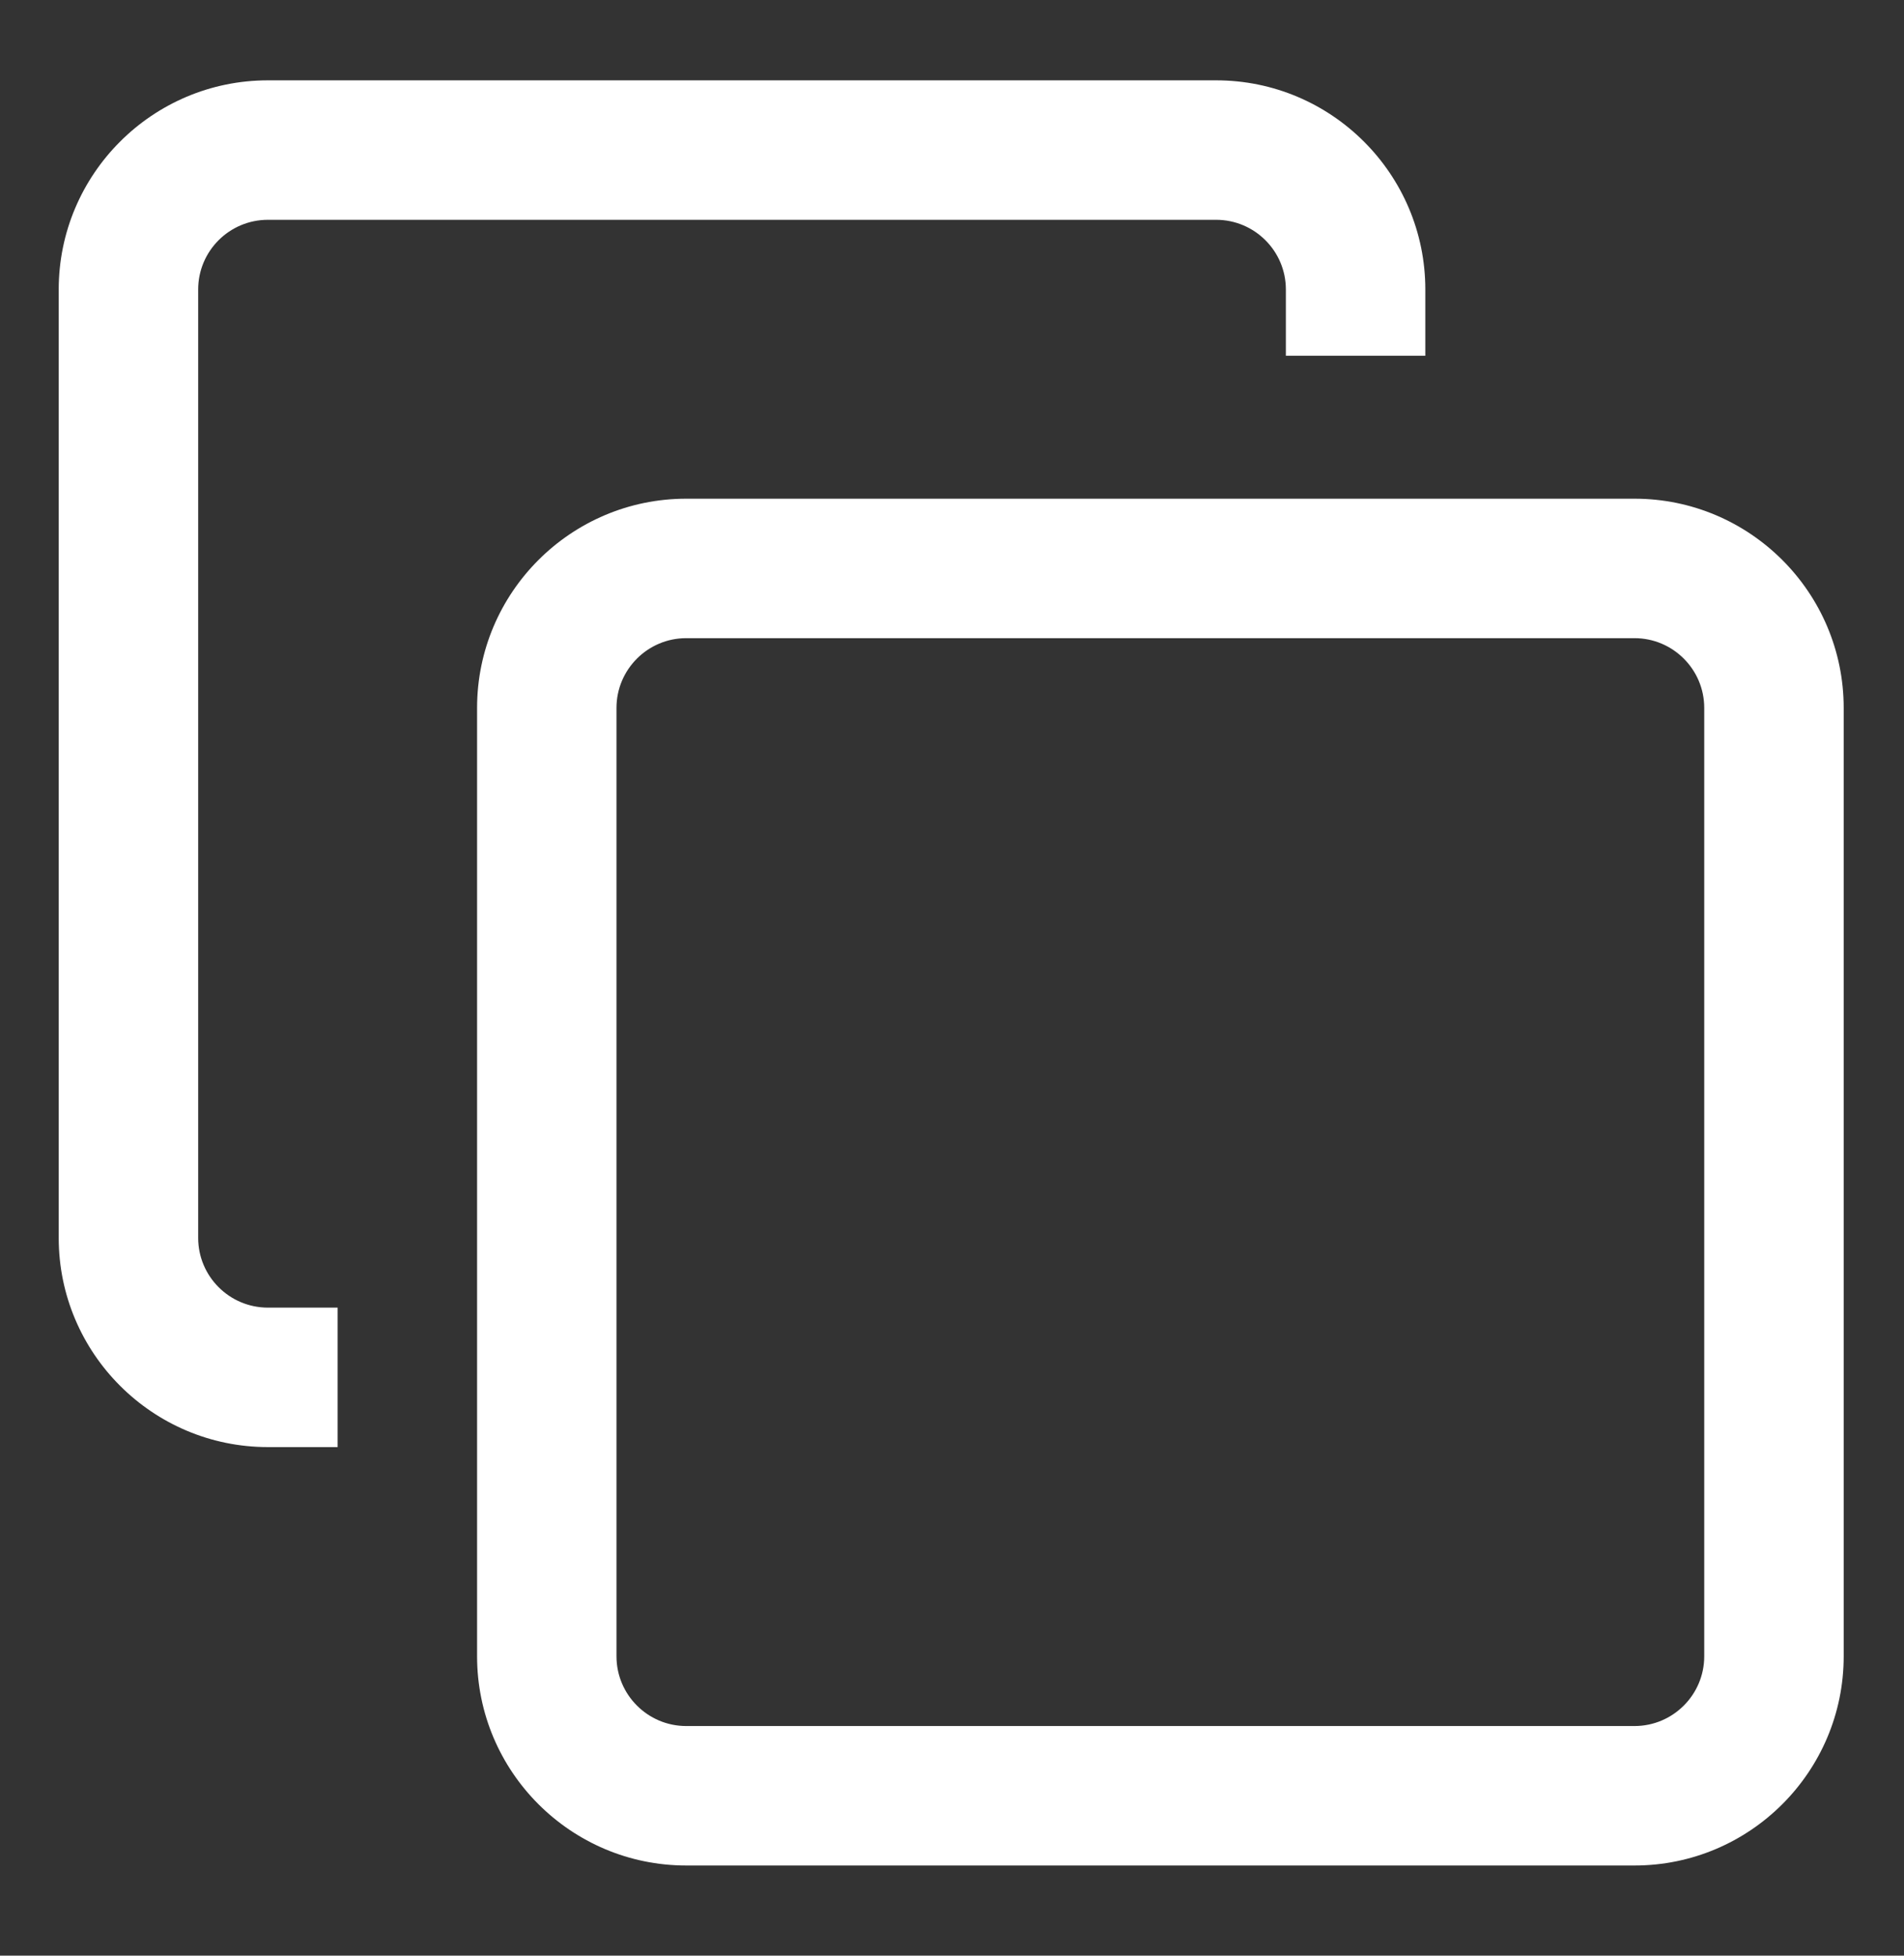 <svg width="37" height="38" viewBox="0 0 37 38" fill="none" xmlns="http://www.w3.org/2000/svg">
<rect x="0" y="0" width="37" height="38" fill="#333333" stroke="none"/>
<path d="M31.763 36.248H13.335C11.094 36.248 9.271 34.425 9.271 32.183V13.755C9.271 11.514 11.094 9.69 13.335 9.69H31.763C34.005 9.69 35.828 11.514 35.828 13.755V32.183C35.828 34.425 34.005 36.248 31.763 36.248ZM13.335 12.4C12.588 12.4 11.98 13.008 11.98 13.755V32.183C11.98 32.93 12.588 33.538 13.335 33.538H31.763C32.51 33.538 33.118 32.93 33.118 32.183V13.755C33.118 13.008 32.51 12.4 31.763 12.4H13.335ZM6.561 25.408H5.206C4.458 25.408 3.851 24.8 3.851 24.053V5.625C3.851 4.878 4.458 4.271 5.206 4.271H23.633C24.38 4.271 24.988 4.878 24.988 5.625V6.913H27.698V5.625C27.698 3.384 25.875 1.561 23.633 1.561H5.206C2.964 1.561 1.141 3.384 1.141 5.625V24.053C1.141 26.295 2.964 28.118 5.206 28.118H6.561V25.408Z" fill="white"/>
</svg>
